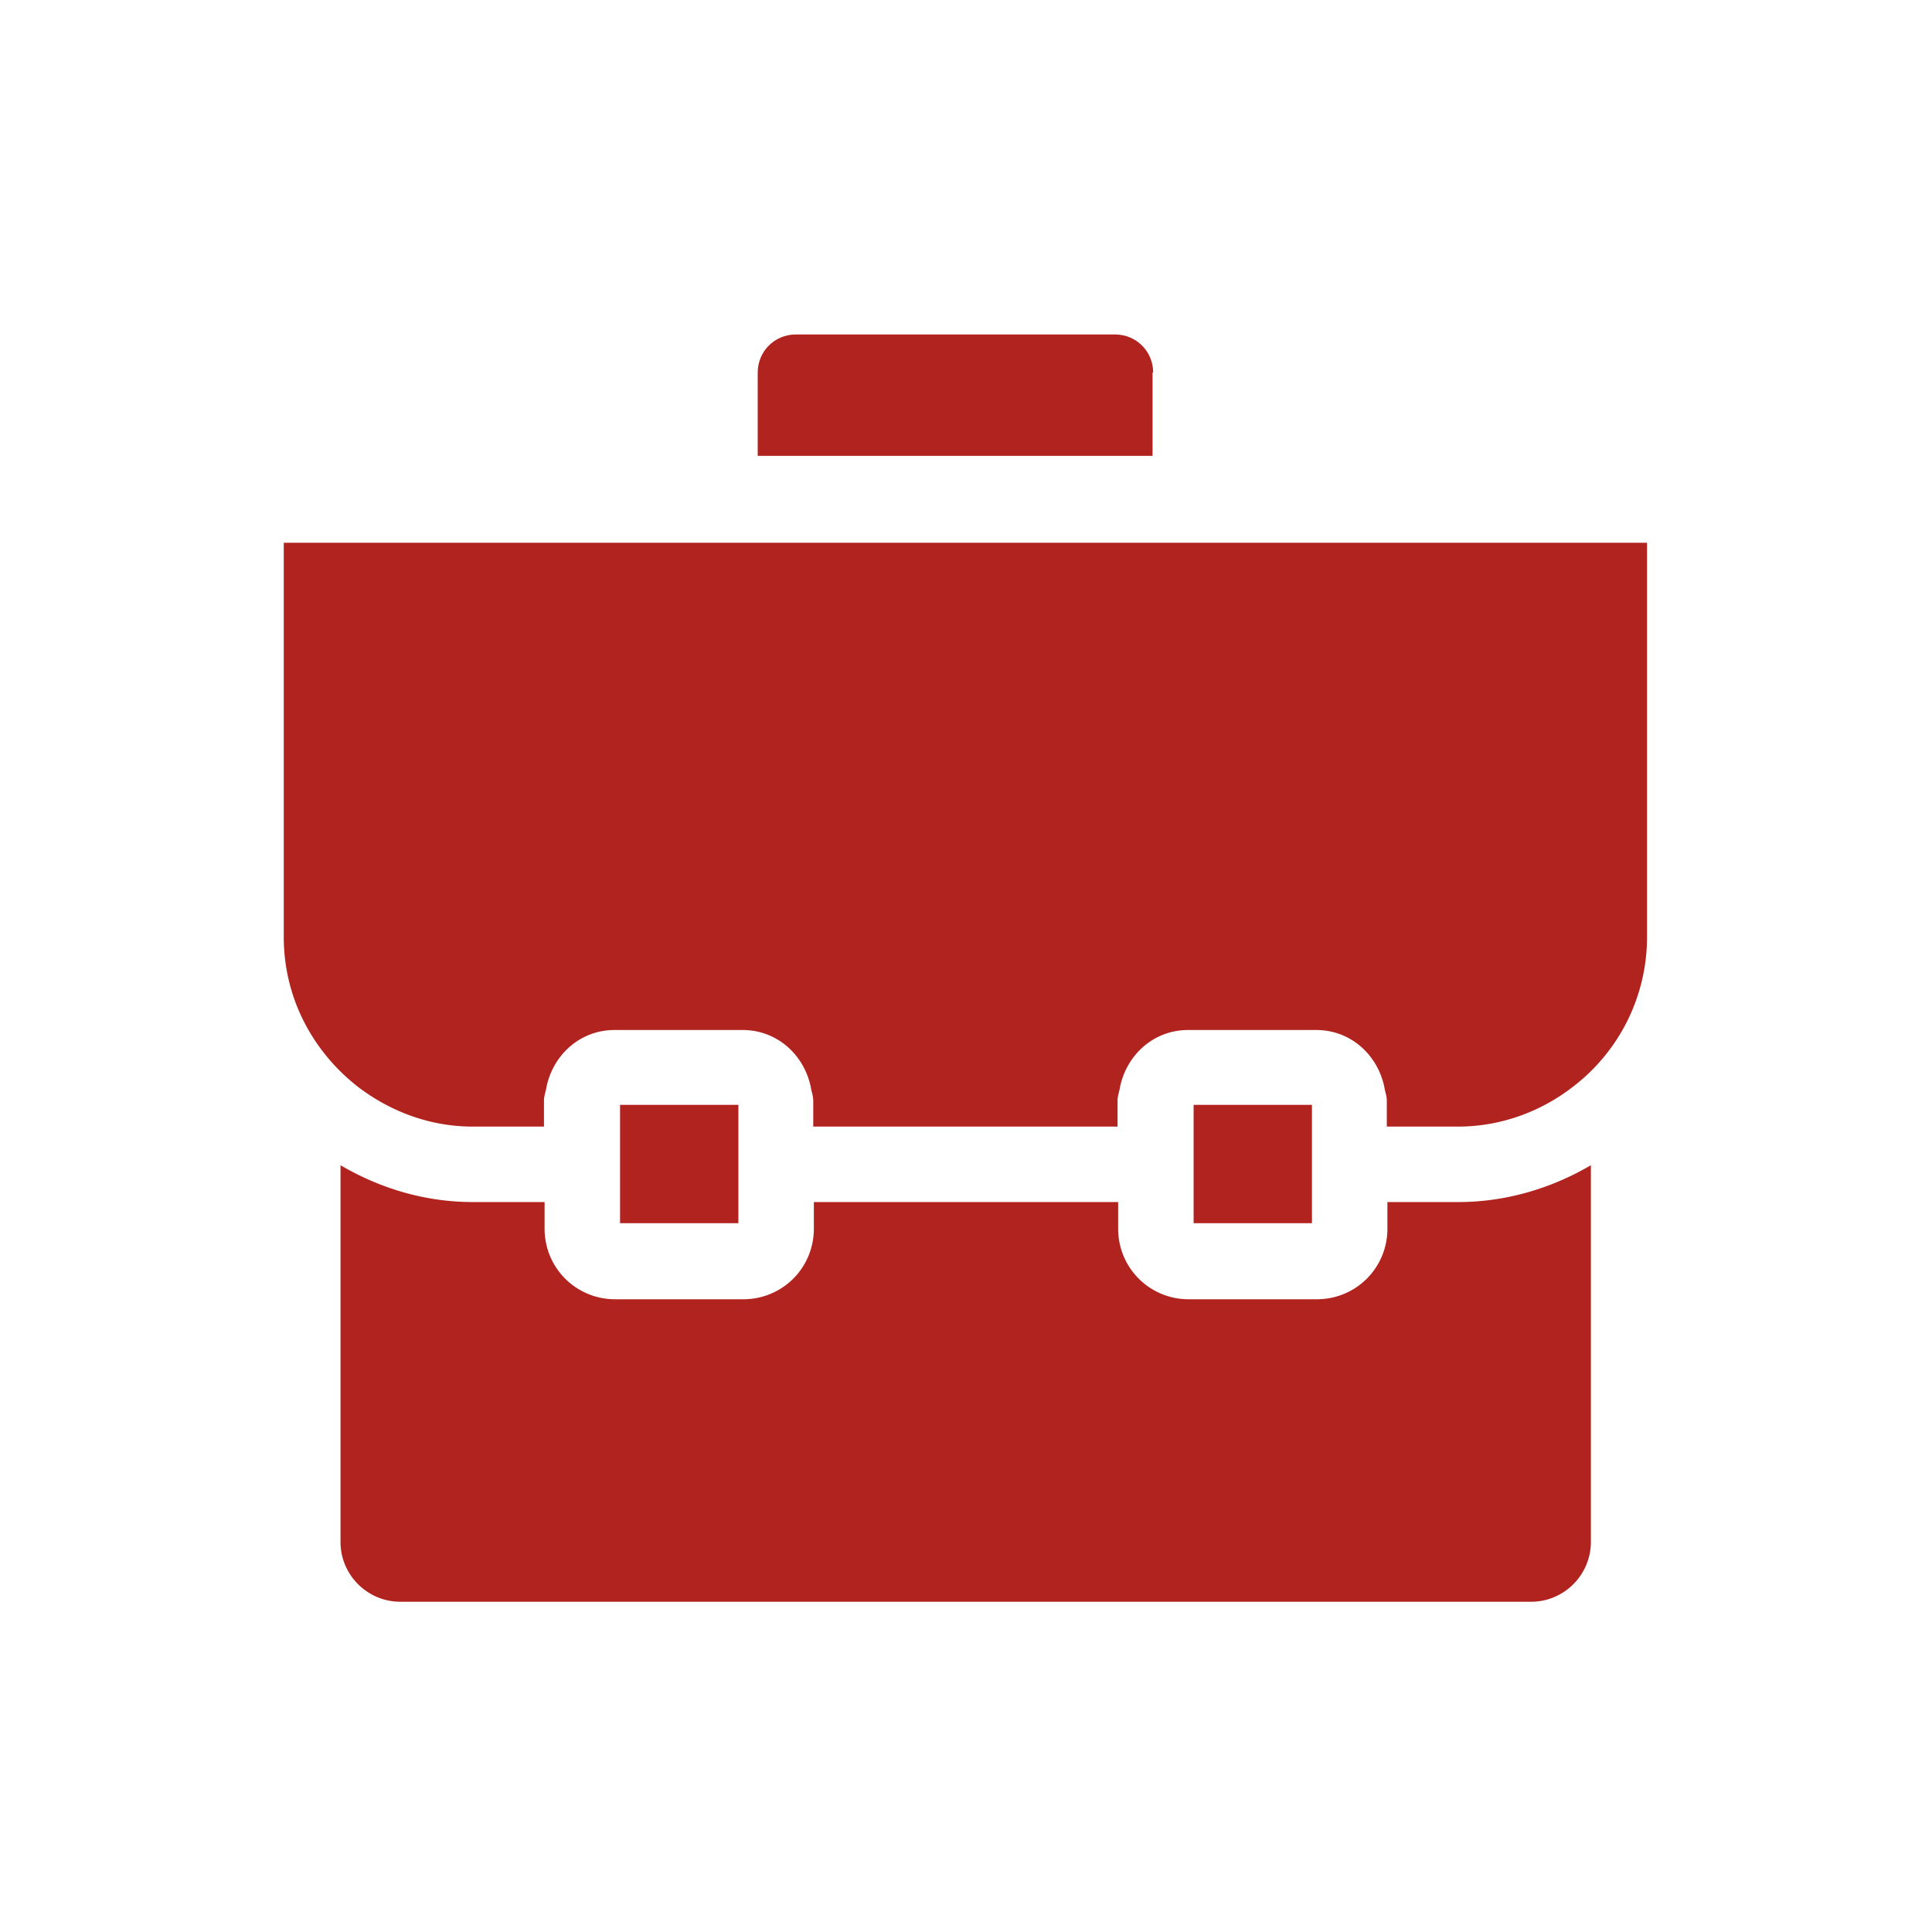 <?xml version="1.0" encoding="UTF-8"?>
<svg xmlns="http://www.w3.org/2000/svg" id="Calque_1" data-name="Calque 1" viewBox="0 0 32 32">
  <defs>
    <style>.cls-1{fill:#b1231e}</style>
  </defs>
  <path d="M22.98 19.91v.44c0 .65-.52 1.17-1.17 1.17h-2.12c-.65 0-1.17-.52-1.17-1.17v-.44h-5.04v.44c0 .65-.52 1.17-1.17 1.17h-2.12c-.65 0-1.17-.52-1.17-1.17v-.44H7.84c-.81 0-1.55-.23-2.2-.61v6.24c0 .55.45.99.99.99h18.73c.55 0 .99-.45.99-.99V19.3c-.65.38-1.4.61-2.2.61h-1.18ZM4.7 8.99v6.53c0 1.02.49 1.91 1.24 2.49.53.4 1.18.65 1.89.65h1.18v-.43c0-.08.03-.15.04-.22.11-.54.56-.95 1.13-.95h2.12c.57 0 1.02.41 1.13.95.01.07.04.14.04.22v.43h5.04v-.43c0-.08.03-.15.04-.22.11-.54.56-.95 1.13-.95h2.12c.57 0 1.02.41 1.13.95.01.07.04.14.04.22v.43h1.18c.71 0 1.37-.25 1.89-.65a3.12 3.12 0 0 0 1.24-2.49V8.99H4.7Z" class="cls-1"></path>
  <path d="M12.23 19.28v-.98h-1.96v1.96h1.96v-.98zM21.73 19.28v-.98h-1.96v1.96h1.96v-.98zM19.1 6.17c0-.35-.28-.63-.63-.63h-5.29c-.35 0-.63.28-.63.63v1.38h6.54V6.17Z" class="cls-1"></path>
</svg>
